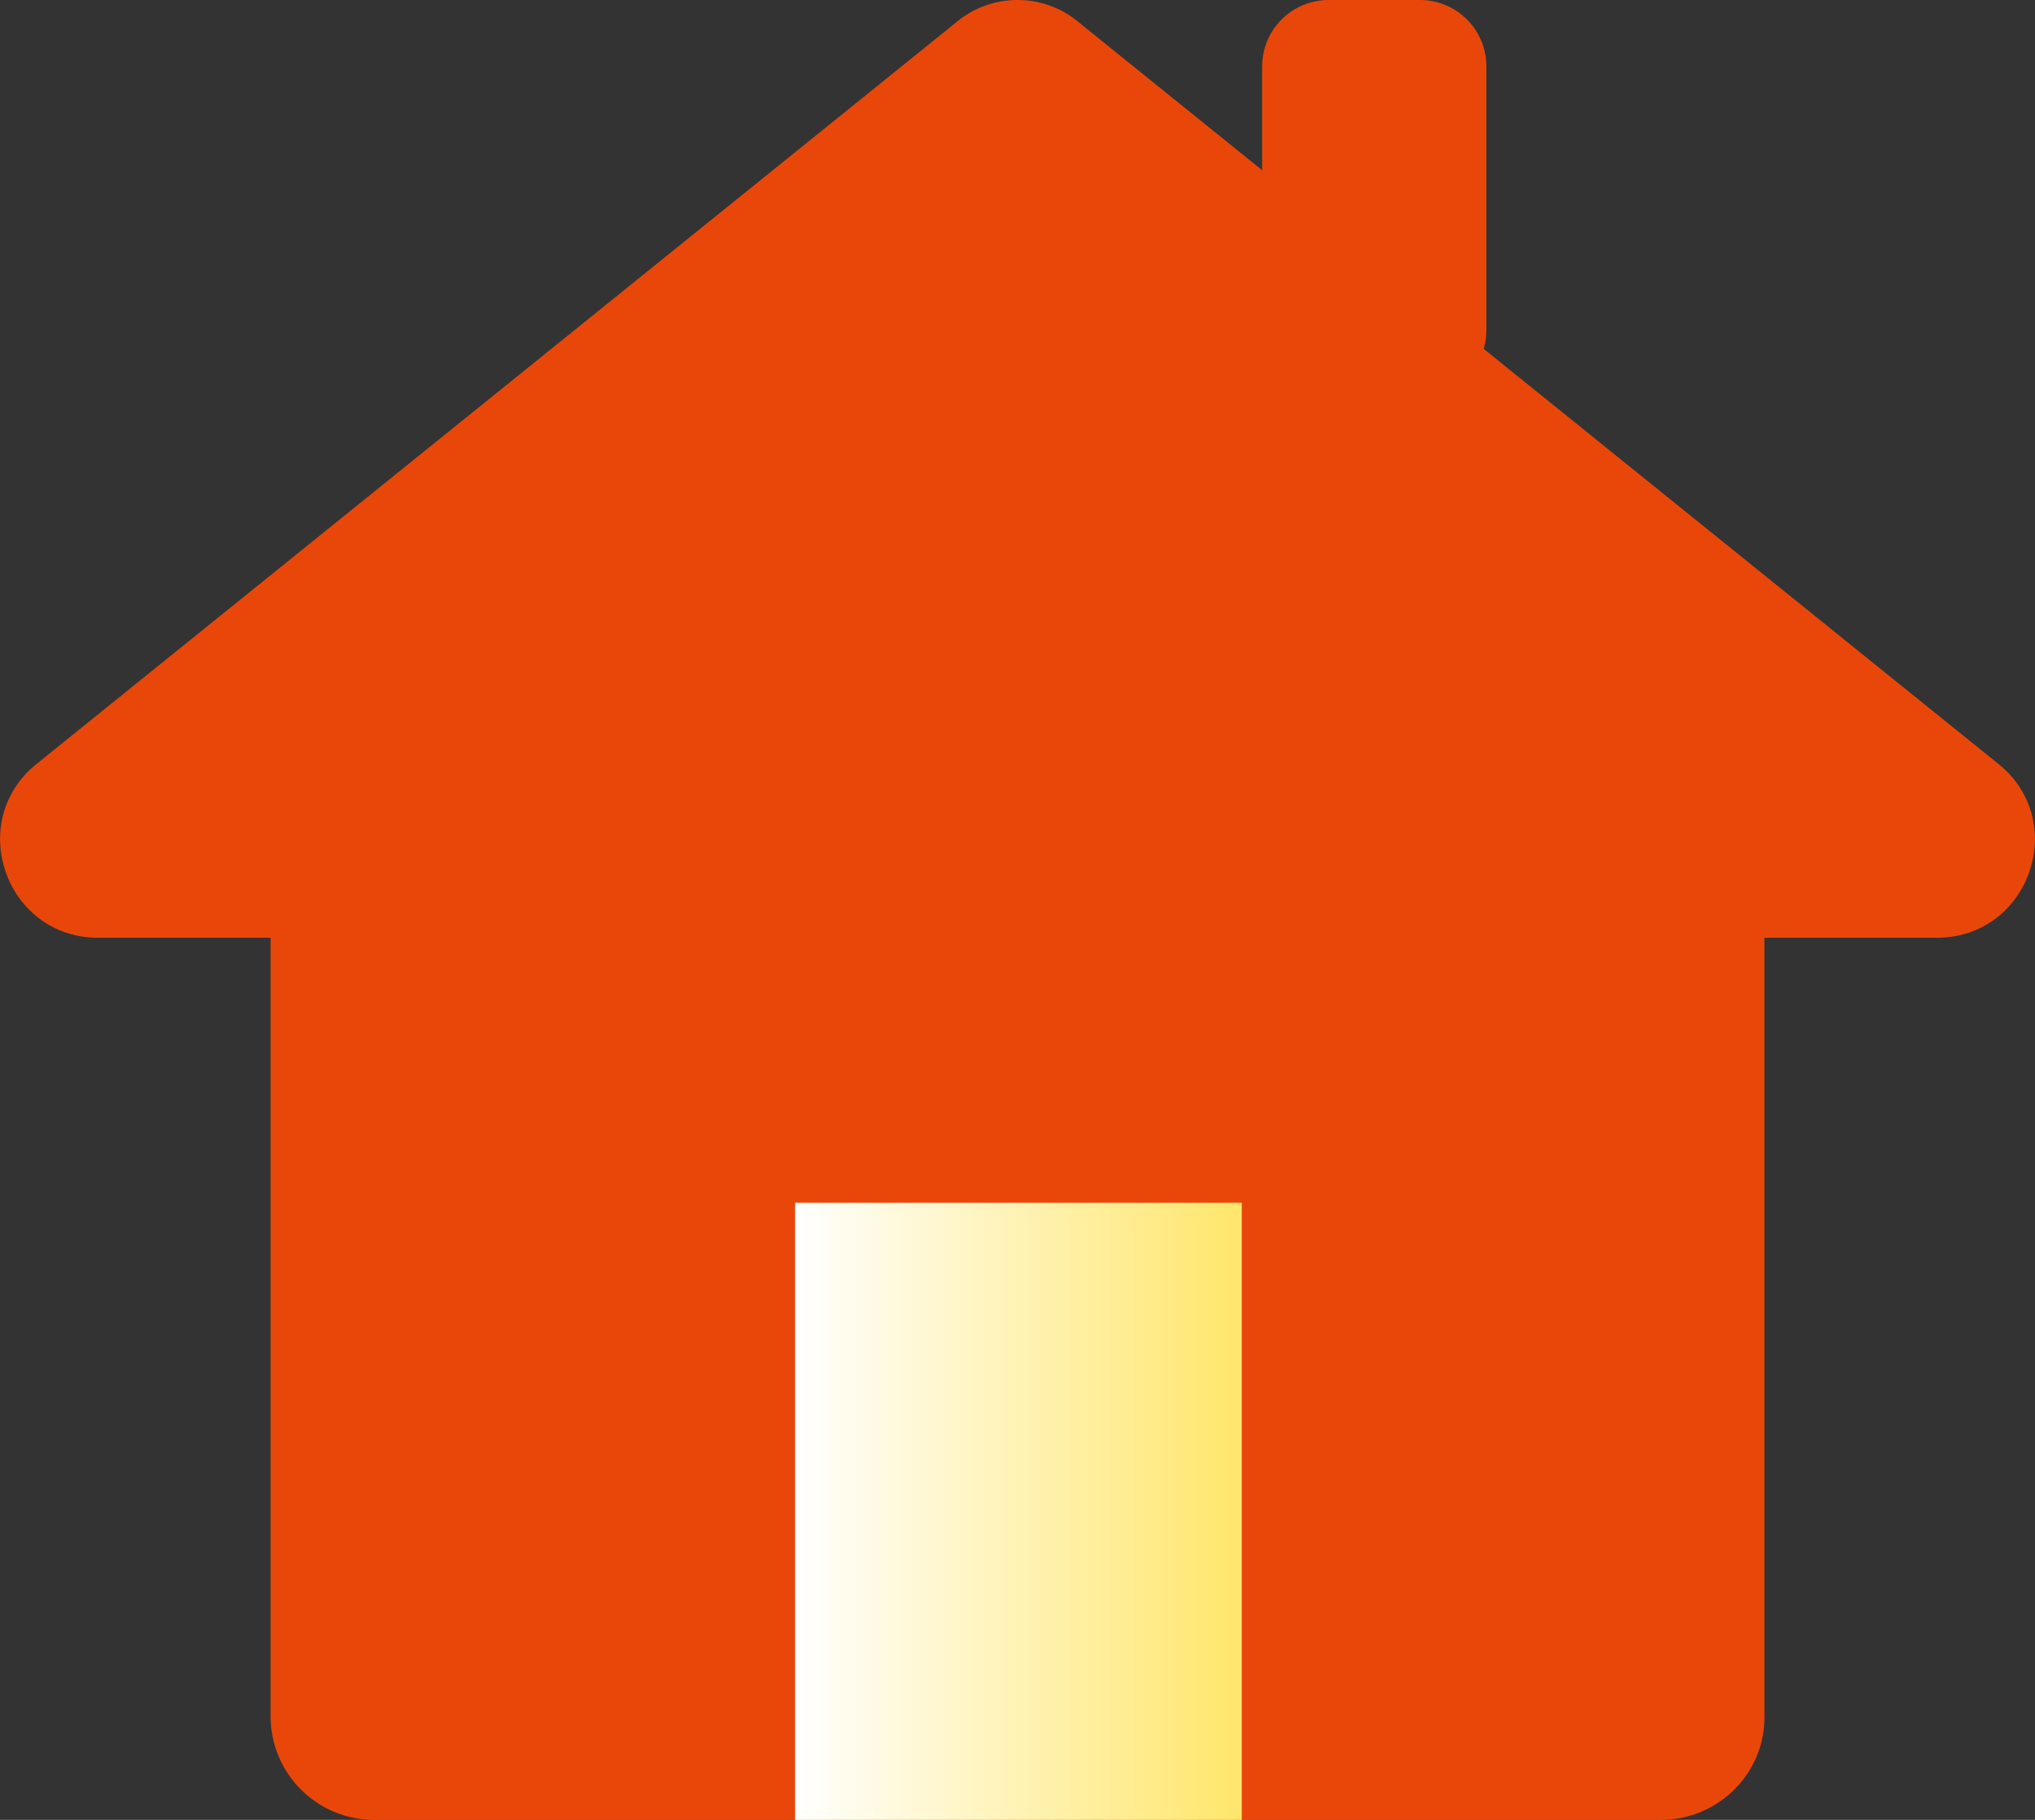 <?xml version="1.0" encoding="utf-8"?>
<!-- Generator: Adobe Illustrator 24.1.3, SVG Export Plug-In . SVG Version: 6.00 Build 0)  -->
<svg version="1.1" id="圖層_1" xmlns="http://www.w3.org/2000/svg" xmlns:xlink="http://www.w3.org/1999/xlink" x="0px" y="0px"
	 viewBox="0 0 109.8 98.2" style="enable-background:new 0 0 109.8 98.2;" xml:space="preserve">
<rect x="0" y="0" width="109.8" height="98.2" fill="#333333" stroke="none"/>
<style type="text/css">
	.st0{clip-path:url(#SVGID_2_);fill-rule:evenodd;clip-rule:evenodd;fill:#E9470A;}
	.st1{clip-path:url(#SVGID_4_);fill:url(#SVGID_5_);}
	.st2{clip-path:url(#SVGID_7_);fill-rule:evenodd;clip-rule:evenodd;fill:#E9470A;}
</style>
<g>
	<defs>
		<rect id="SVGID_1_" y="0" width="109.8" height="98.2"/>
	</defs>
	<clipPath id="SVGID_2_">
		<use xlink:href="#SVGID_1_"  style="overflow:visible;"/>
	</clipPath>
	<path class="st0" d="M89.6,98.2H20.2c-3.1,0-5.6-2.5-5.6-5.6V41.9c0-3.1,2.5-5.6,5.6-5.6h69.4c3.1,0,5.6,2.5,5.6,5.6v50.8
		C95.2,95.7,92.7,98.2,89.6,98.2"/>
</g>
<g>
	<defs>
		<rect id="SVGID_3_" x="42.9" y="64.9" width="24.1" height="33.3"/>
	</defs>
	<clipPath id="SVGID_4_">
		<use xlink:href="#SVGID_3_"  style="overflow:visible;"/>
	</clipPath>
	
		<linearGradient id="SVGID_5_" gradientUnits="userSpaceOnUse" x1="1.359297e-05" y1="98.235" x2="1" y2="98.235" gradientTransform="matrix(24.135 0 0 -24.135 42.854 2452.457)">
		<stop  offset="0" style="stop-color:#FFFFFF"/>
		<stop  offset="1" style="stop-color:#FFE66B"/>
	</linearGradient>
	<rect x="42.9" y="64.9" class="st1" width="24.1" height="33.3"/>
</g>
<g>
	<defs>
		<rect id="SVGID_6_" y="0" width="109.8" height="98.2"/>
	</defs>
	<clipPath id="SVGID_7_">
		<use xlink:href="#SVGID_6_"  style="overflow:visible;"/>
	</clipPath>
	<path class="st2" d="M76.6,21.4h-4.9c-2,0-3.6-1.6-3.6-3.6V3.6c0-2,1.6-3.6,3.6-3.6h4.9c2,0,3.6,1.6,3.6,3.6v14.2
		C80.2,19.8,78.6,21.4,76.6,21.4"/>
	<path class="st2" d="M51.6,1.2L2,41.2c-3.9,3.1-1.7,9.4,3.3,9.4h99.2c5,0,7.2-6.3,3.3-9.4l-49.6-40C56.3-0.4,53.5-0.4,51.6,1.2"/>
</g>
</svg>
